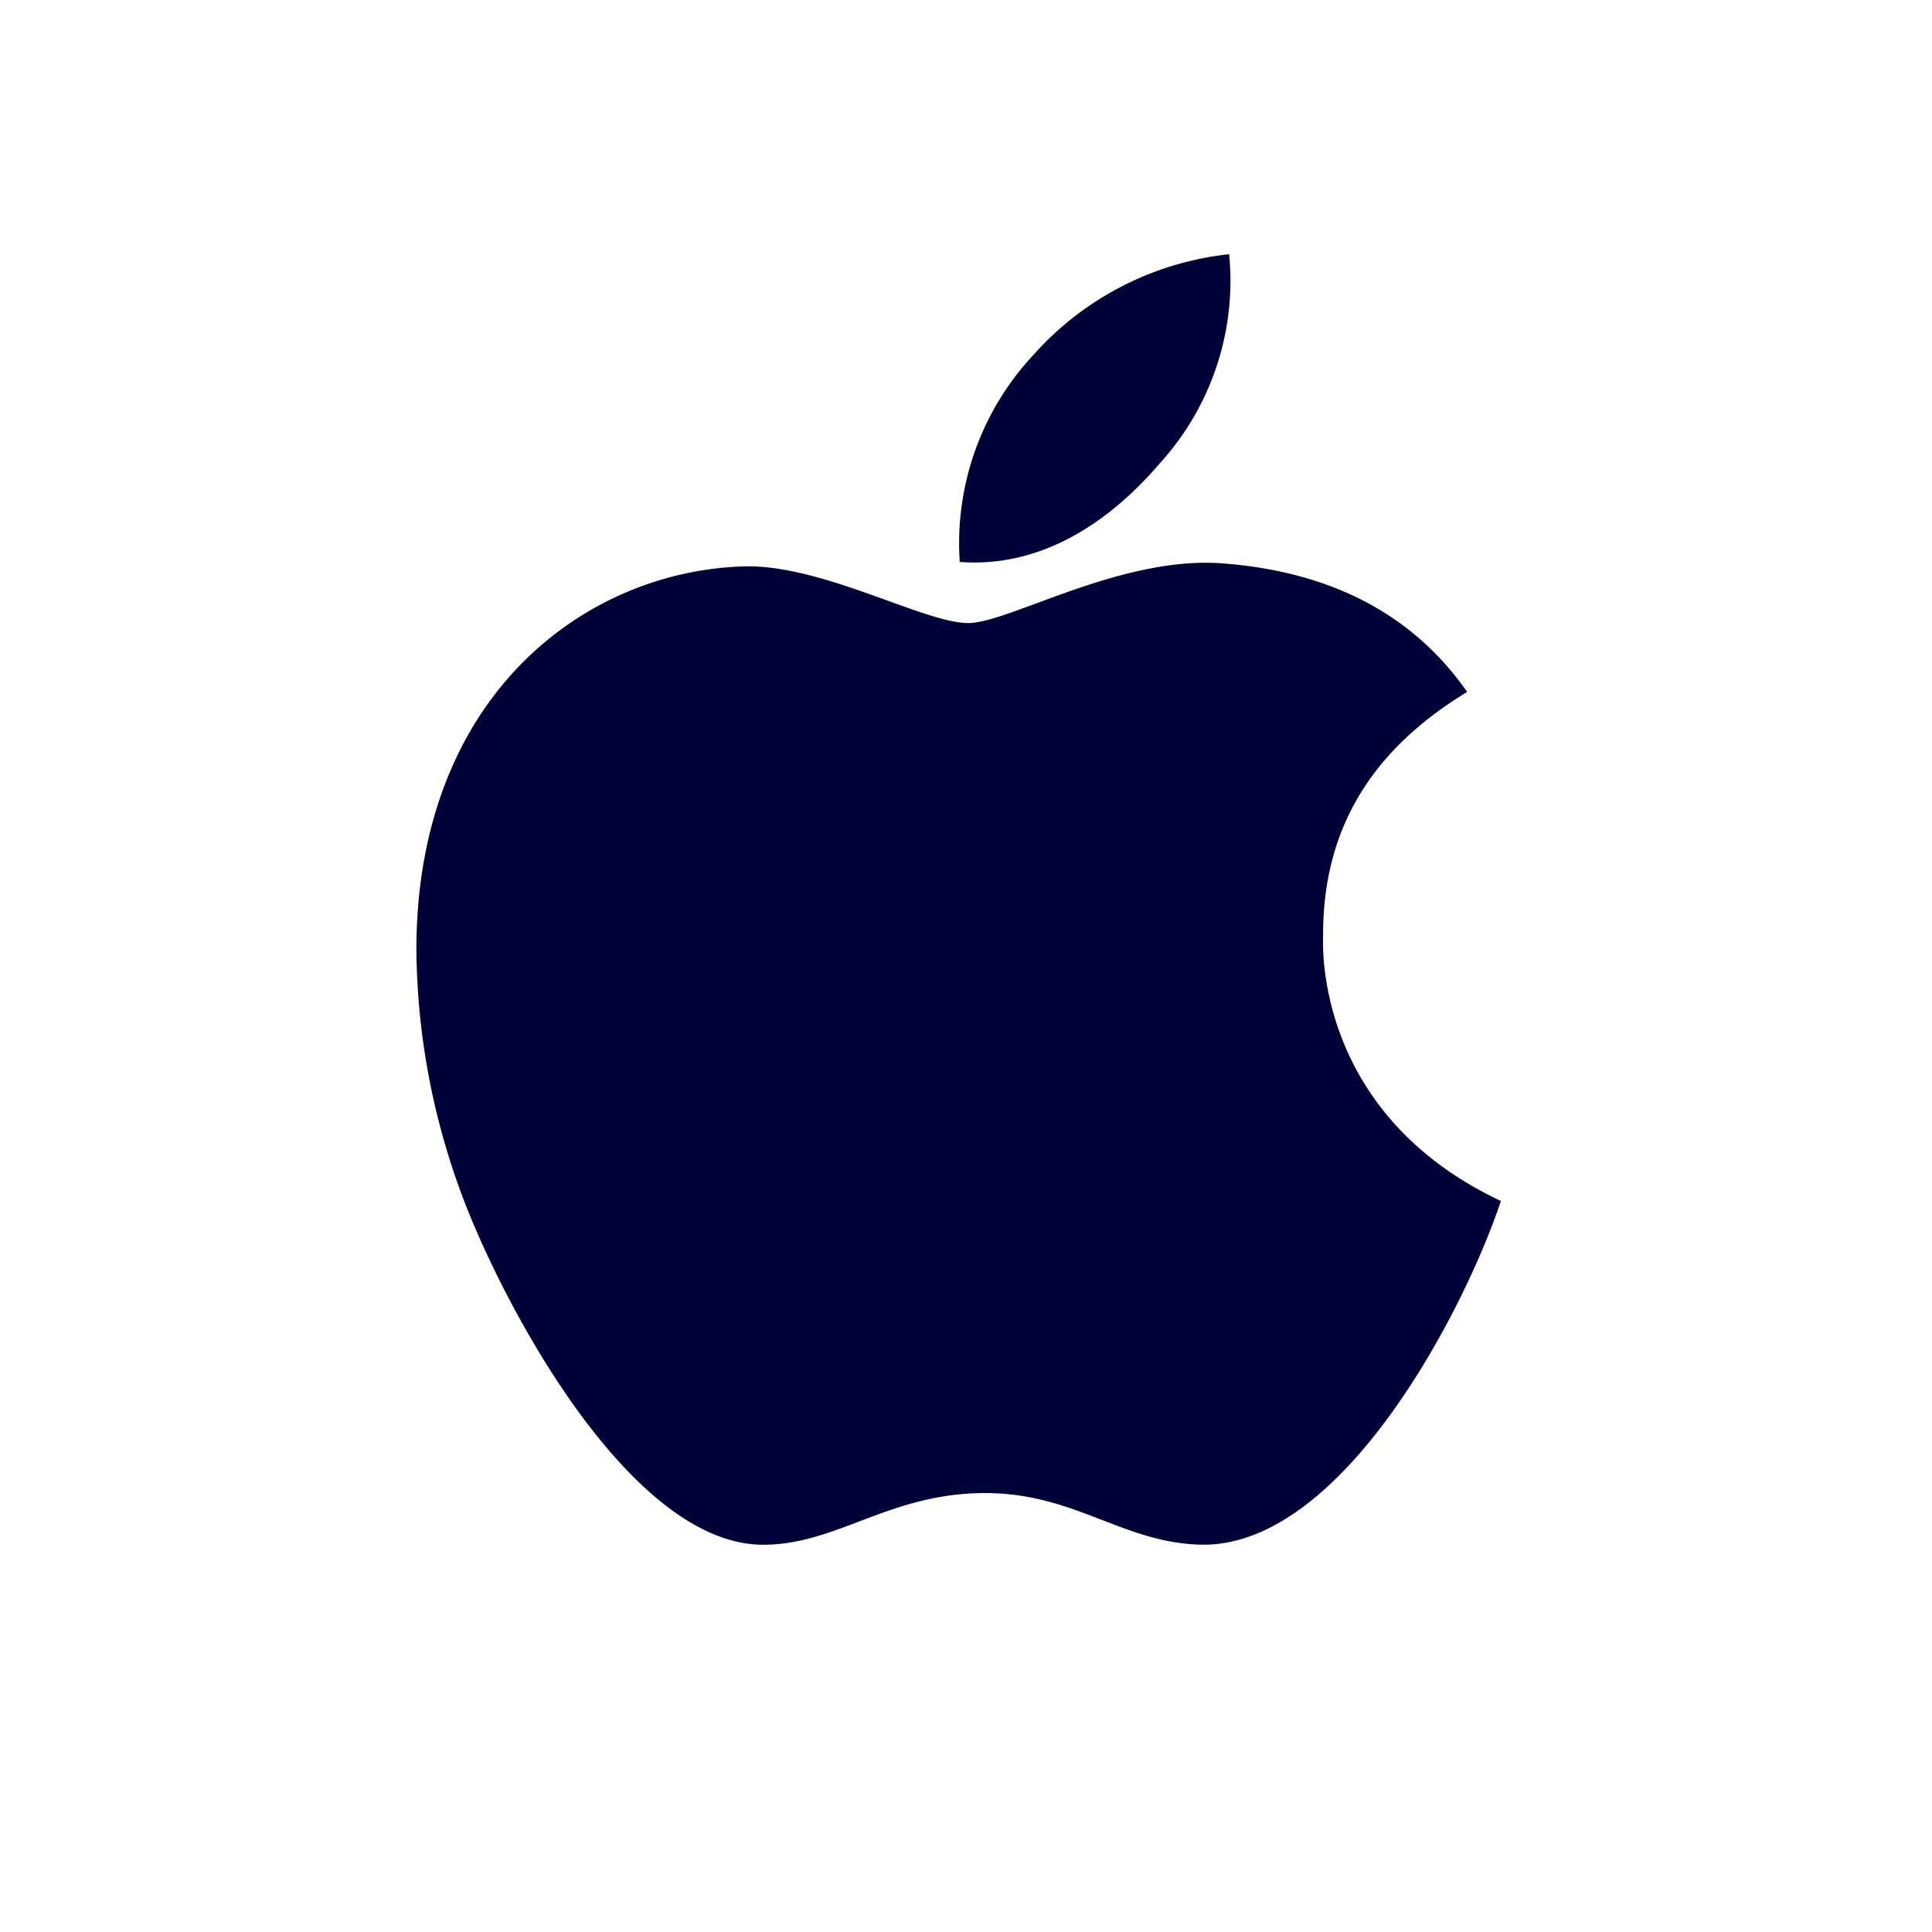 <svg xmlns="http://www.w3.org/2000/svg" width="116" height="116" viewBox="0 0 116 116">
  <g id="Group_3874" data-name="Group 3874" transform="translate(630 6809)">
    <circle id="Ellipse_1360" data-name="Ellipse 1360" cx="58" cy="58" r="58" transform="translate(-630 -6809)" fill="#fff" opacity="0"/>
    <path id="Icon_awesome-apple" data-name="Icon awesome-apple" d="M54.722,43.2c-.035-6.349,2.837-11.141,8.65-14.67-3.252-4.653-8.165-7.214-14.652-7.715-6.141-.484-12.853,3.581-15.31,3.581-2.595,0-8.546-3.408-13.217-3.408C10.54,21.141.281,28.683.281,44.027A43.116,43.116,0,0,0,2.772,58.074c2.214,6.349,10.206,21.918,18.545,21.658,4.359-.1,7.439-3.1,13.113-3.1,5.5,0,8.355,3.1,13.217,3.1,8.407-.121,15.638-14.272,17.749-20.638C54.116,53.784,54.722,43.526,54.722,43.2ZM44.93,14.792A16.293,16.293,0,0,0,49.082,2.25,18.343,18.343,0,0,0,37.336,8.287a16.549,16.549,0,0,0-4.429,12.438c4.515.346,8.632-1.972,12.023-5.934Z" transform="translate(-605.281 -6795.986)" fill="#000136"/>
  </g>
</svg>
